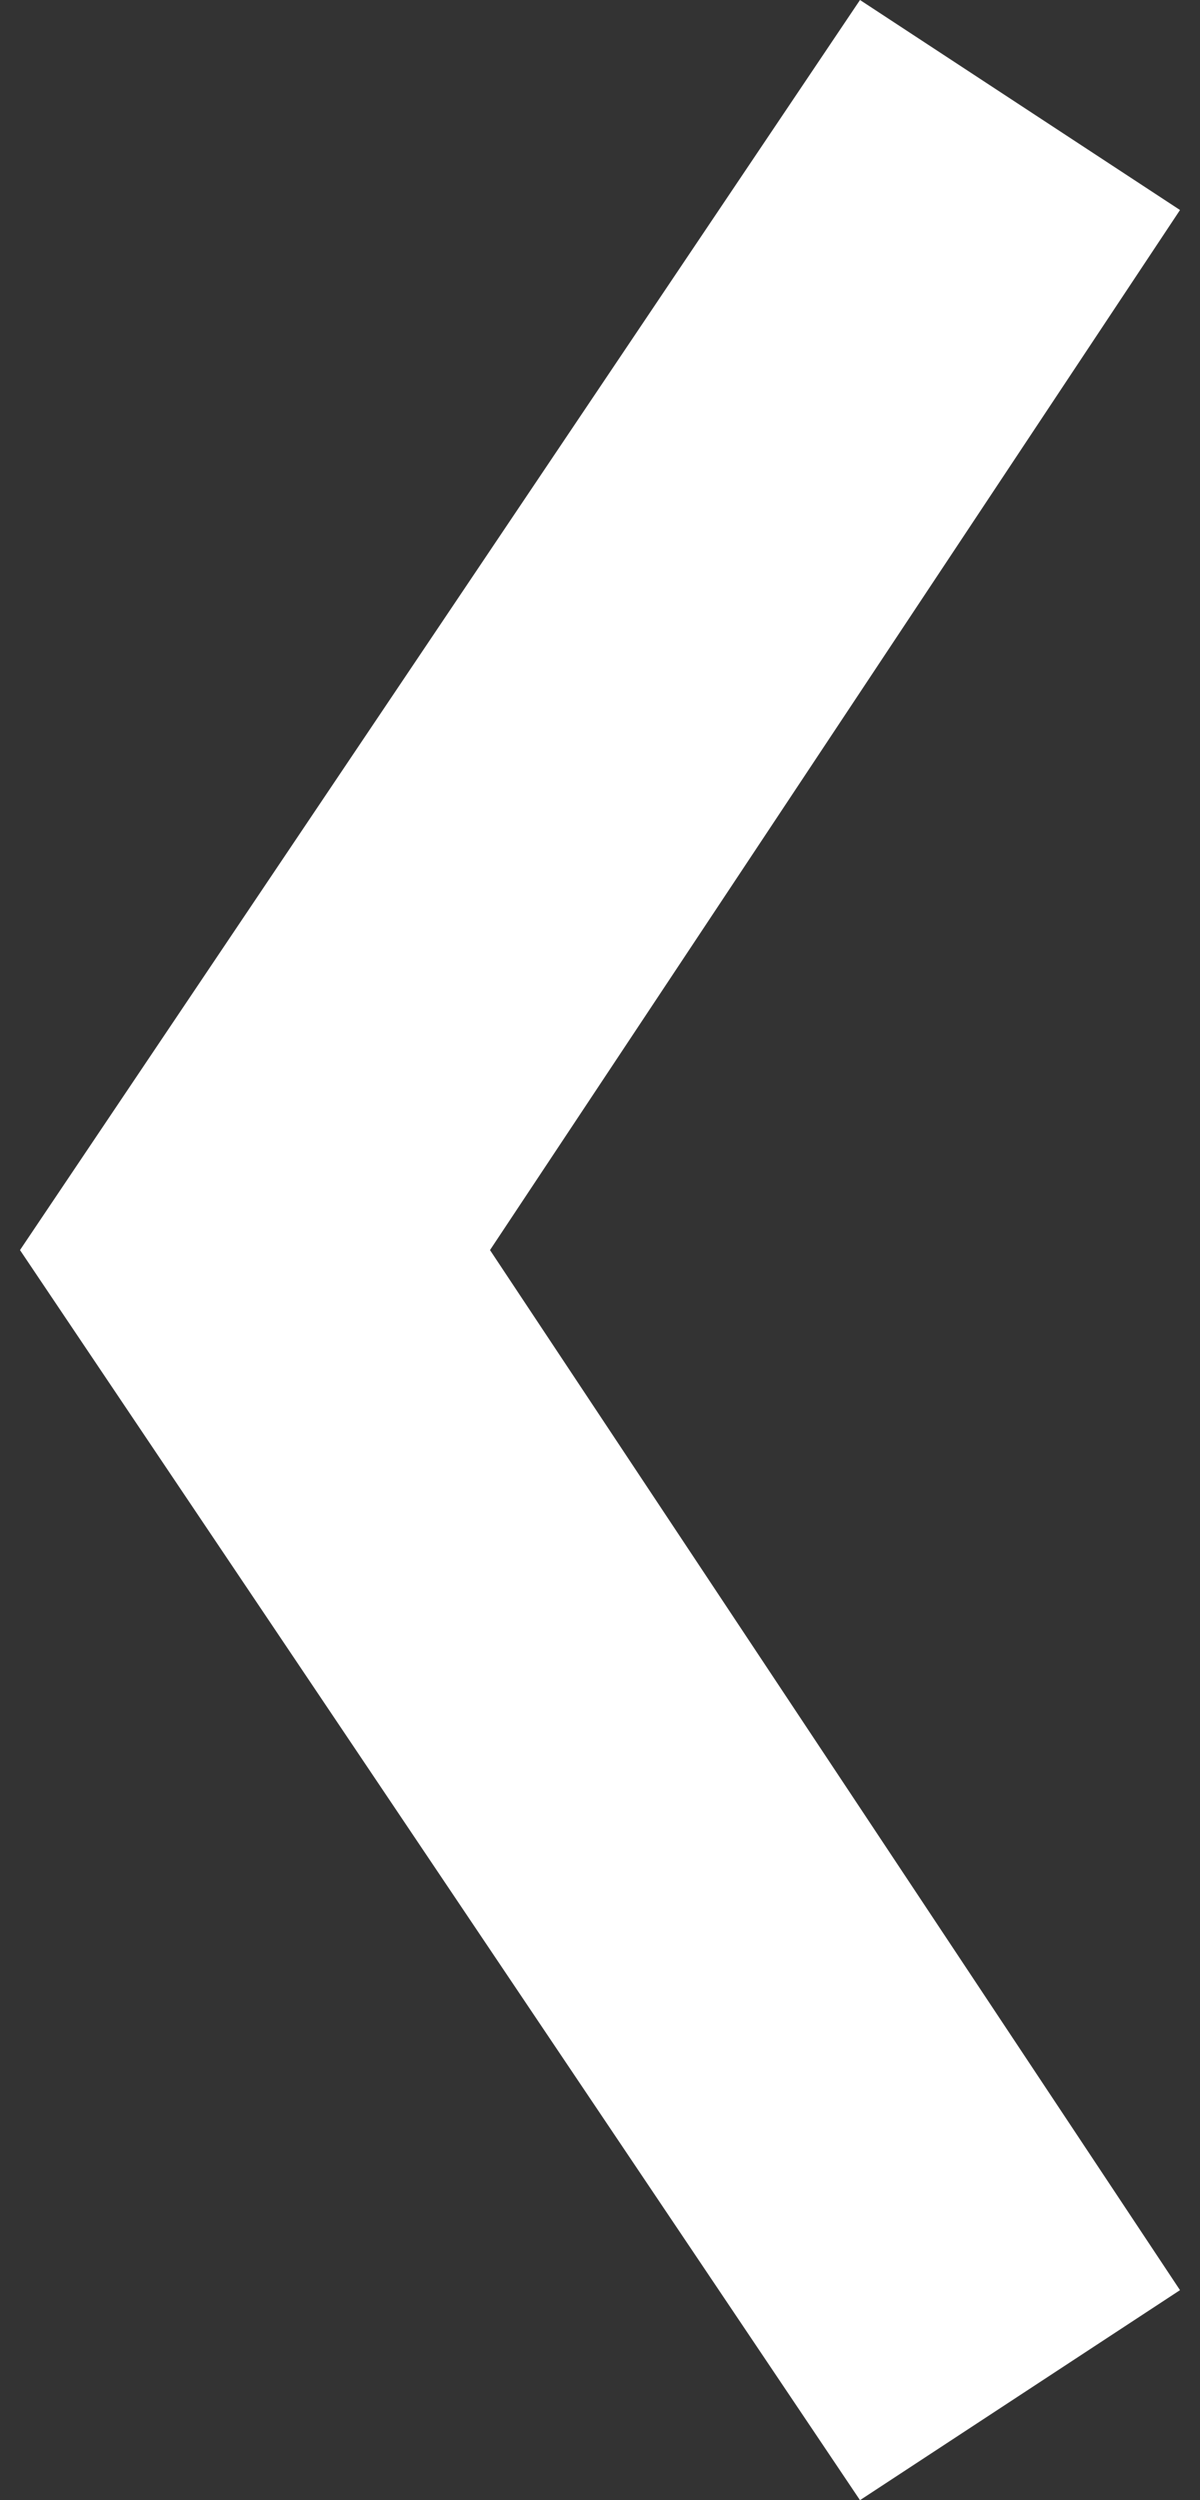 <?xml version="1.0" encoding="utf-8"?>
<!DOCTYPE svg PUBLIC "-//W3C//DTD SVG 1.1//EN" "http://www.w3.org/Graphics/SVG/1.1/DTD/svg11.dtd">
<svg verion="1.1" xmlns="http://www.w3.org/2000/svg" viewBox="0 0 12 25" width="12px" height="25px">
<rect x="0" y="0" width="12" height="25" fill="#333333" stroke="none"/>
<path fill="#ffffff" d="M11.8,22.9L8.6,25L0.2,12.5L8.6,0l3.2,2.1L4.9,12.5L11.8,22.9z"/>
</svg>